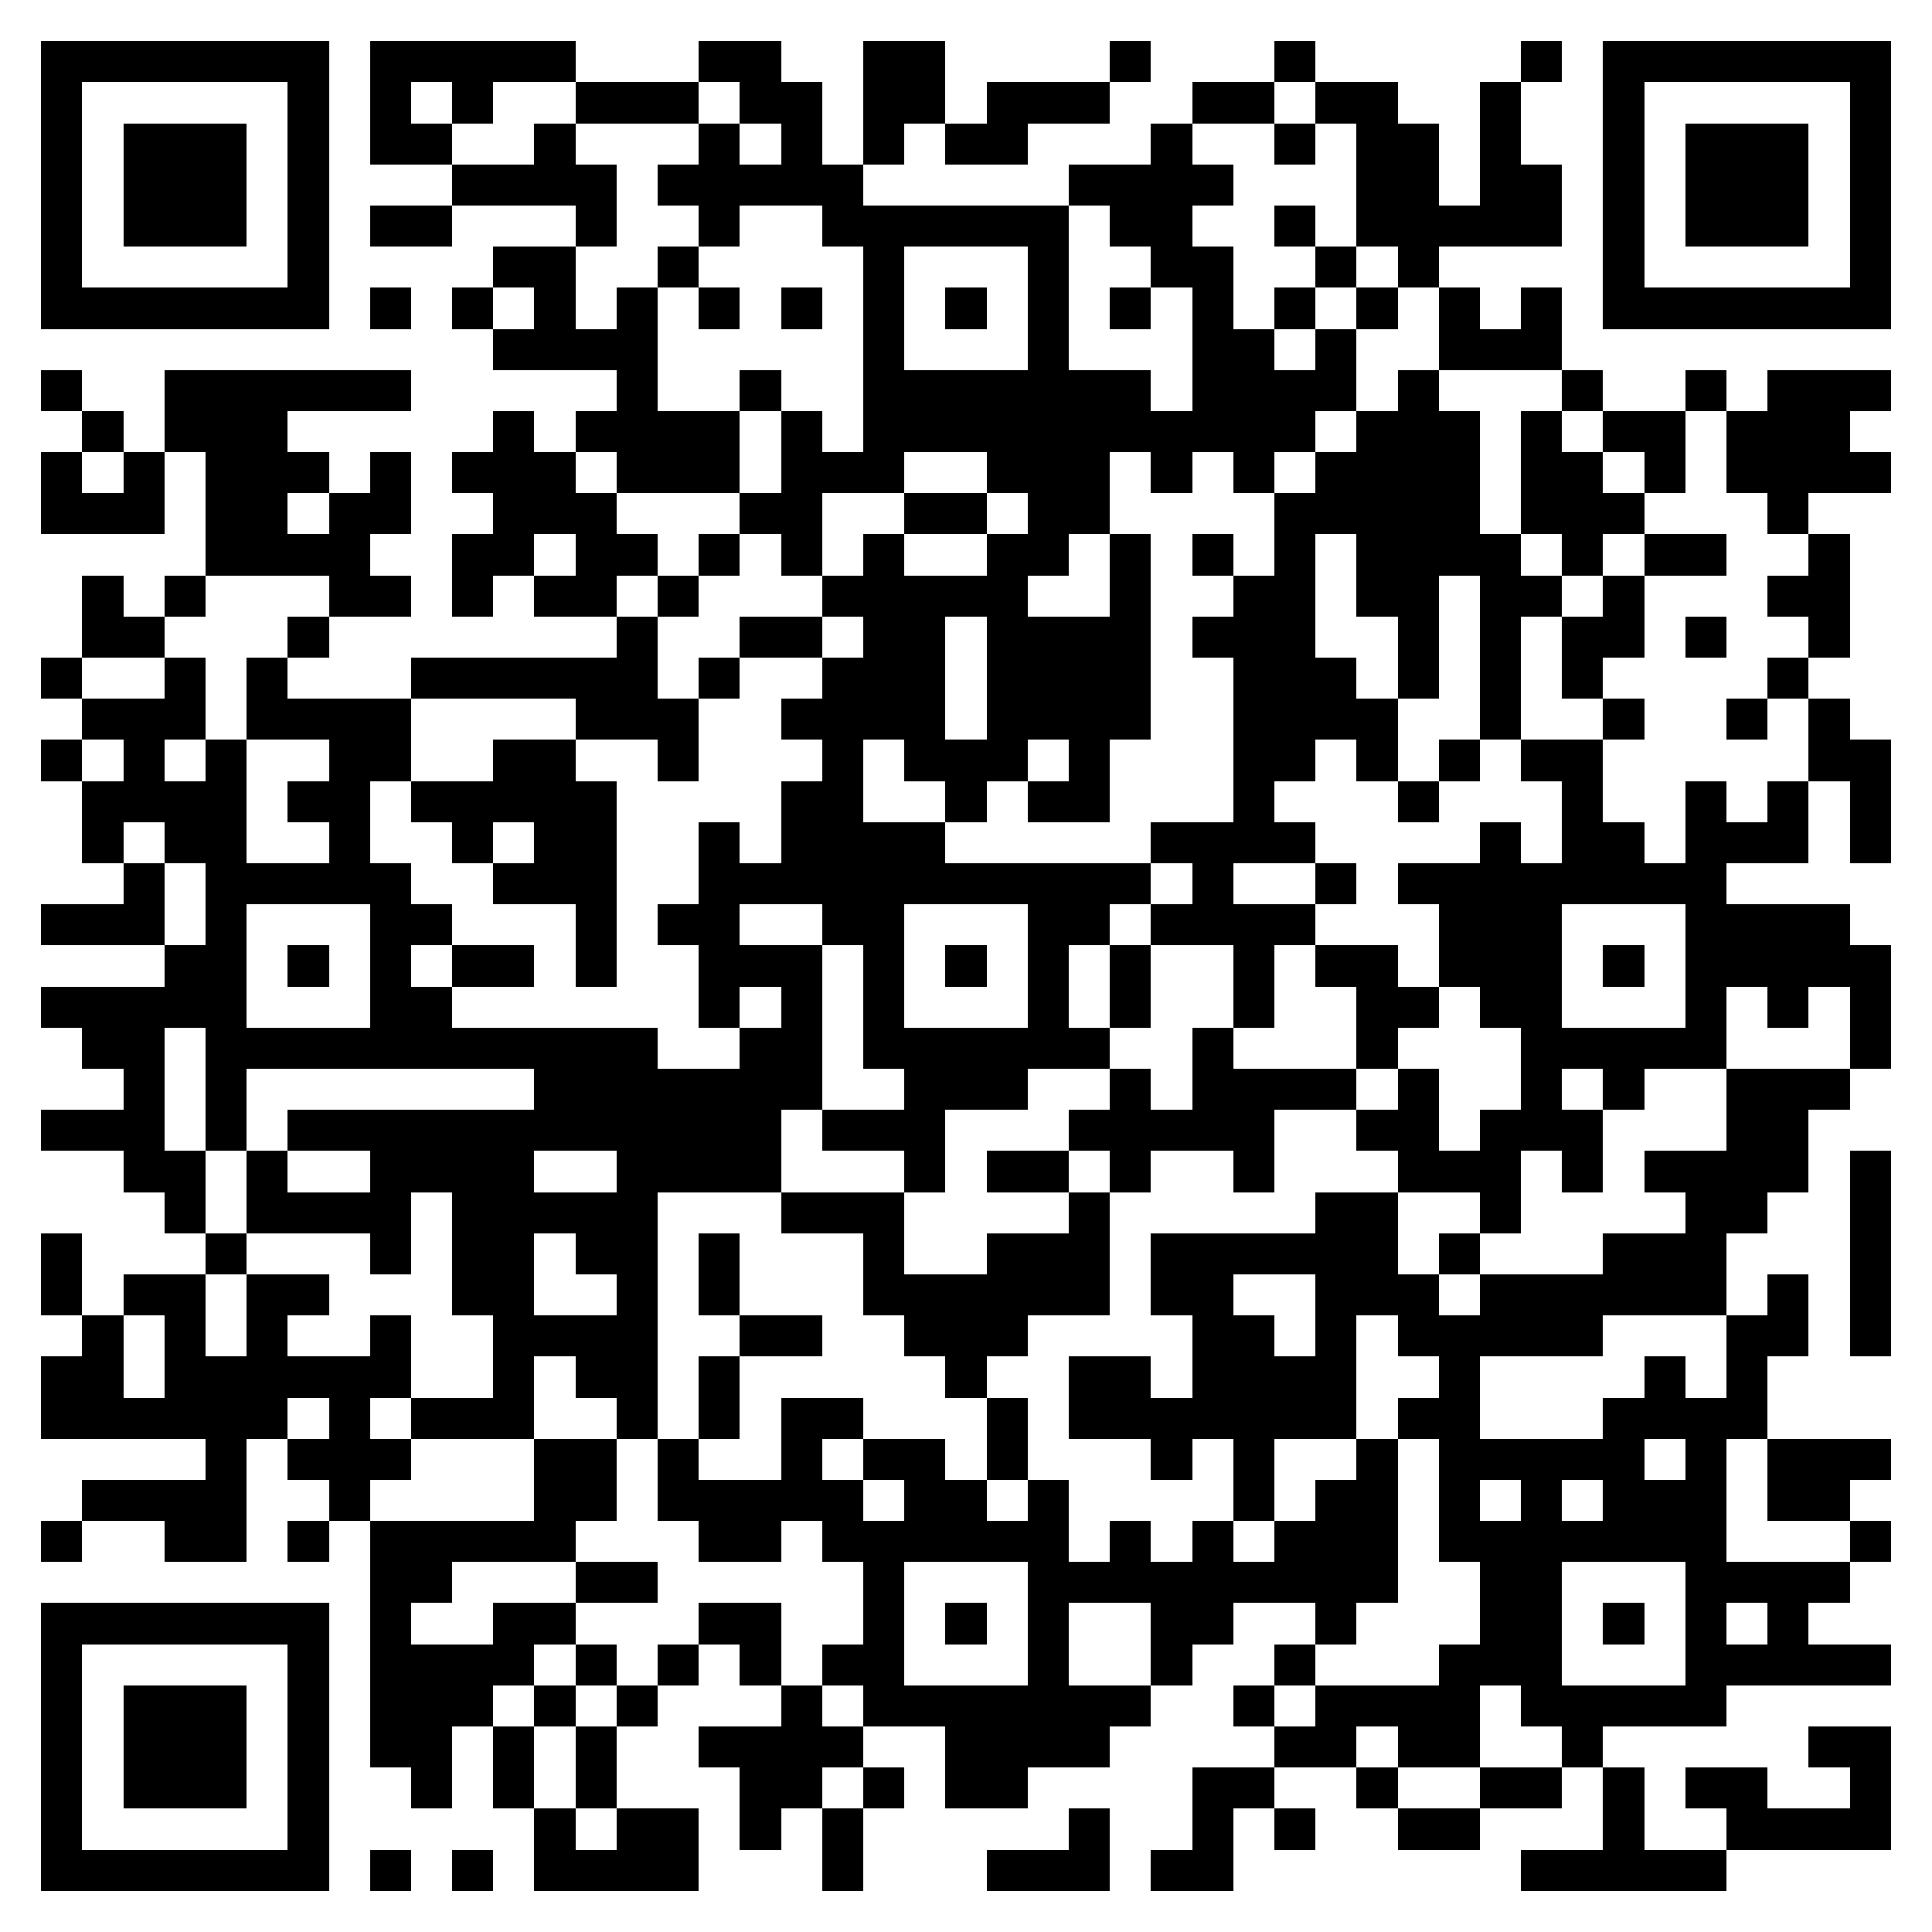 <svg xmlns="http://www.w3.org/2000/svg" viewBox="0 0 47 47" shape-rendering="crispEdges"><path fill="#ffffff" d="M0 0h47v47H0z"/><path stroke="#000000" d="M1 1.5h7m1 0h5m3 0h2m2 0h2m4 0h1m3 0h1m5 0h1m1 0h7M1 2.5h1m5 0h1m1 0h1m1 0h1m2 0h3m1 0h2m1 0h2m1 0h3m2 0h2m1 0h2m2 0h1m2 0h1m5 0h1M1 3.5h1m1 0h3m1 0h1m1 0h2m2 0h1m3 0h1m1 0h1m1 0h1m1 0h2m3 0h1m2 0h1m1 0h2m1 0h1m2 0h1m1 0h3m1 0h1M1 4.5h1m1 0h3m1 0h1m3 0h4m1 0h5m5 0h4m3 0h2m1 0h2m1 0h1m1 0h3m1 0h1M1 5.5h1m1 0h3m1 0h1m1 0h2m3 0h1m2 0h1m2 0h6m1 0h2m2 0h1m1 0h5m1 0h1m1 0h3m1 0h1M1 6.5h1m5 0h1m4 0h2m2 0h1m4 0h1m3 0h1m2 0h2m2 0h1m1 0h1m4 0h1m5 0h1M1 7.5h7m1 0h1m1 0h1m1 0h1m1 0h1m1 0h1m1 0h1m1 0h1m1 0h1m1 0h1m1 0h1m1 0h1m1 0h1m1 0h1m1 0h1m1 0h1m1 0h7M12 8.5h4m5 0h1m3 0h1m3 0h2m1 0h1m2 0h3M1 9.5h1m2 0h6m5 0h1m2 0h1m2 0h7m1 0h4m1 0h1m3 0h1m2 0h1m1 0h3M2 10.5h1m1 0h3m5 0h1m1 0h4m1 0h1m1 0h11m1 0h3m1 0h1m1 0h2m1 0h3M1 11.5h1m1 0h1m1 0h3m1 0h1m1 0h3m1 0h3m1 0h3m2 0h3m1 0h1m1 0h1m1 0h4m1 0h2m1 0h1m1 0h4M1 12.5h3m1 0h2m1 0h2m2 0h3m3 0h2m2 0h2m1 0h2m4 0h5m1 0h3m3 0h1M5 13.5h4m2 0h2m1 0h2m1 0h1m1 0h1m1 0h1m2 0h2m1 0h1m1 0h1m1 0h1m1 0h4m1 0h1m1 0h2m2 0h1M2 14.5h1m1 0h1m3 0h2m1 0h1m1 0h2m1 0h1m3 0h5m2 0h1m2 0h2m1 0h2m1 0h2m1 0h1m3 0h2M2 15.5h2m3 0h1m7 0h1m2 0h2m1 0h2m1 0h4m1 0h3m2 0h1m1 0h1m1 0h2m1 0h1m2 0h1M1 16.5h1m2 0h1m1 0h1m3 0h6m1 0h1m2 0h3m1 0h4m2 0h3m1 0h1m1 0h1m1 0h1m4 0h1M2 17.5h3m1 0h4m4 0h3m2 0h4m1 0h4m2 0h4m2 0h1m2 0h1m2 0h1m1 0h1M1 18.5h1m1 0h1m1 0h1m2 0h2m2 0h2m2 0h1m3 0h1m1 0h3m1 0h1m3 0h2m1 0h1m1 0h1m1 0h2m5 0h2M2 19.5h4m1 0h2m1 0h5m4 0h2m2 0h1m1 0h2m3 0h1m3 0h1m3 0h1m2 0h1m1 0h1m1 0h1M2 20.5h1m1 0h2m2 0h1m2 0h1m1 0h2m2 0h1m1 0h4m5 0h4m4 0h1m1 0h2m1 0h3m1 0h1M3 21.5h1m1 0h5m2 0h3m2 0h11m1 0h1m2 0h1m1 0h8M1 22.5h3m1 0h1m3 0h2m3 0h1m1 0h2m2 0h2m3 0h2m1 0h4m3 0h3m3 0h4M4 23.5h2m1 0h1m1 0h1m1 0h2m1 0h1m2 0h3m1 0h1m1 0h1m1 0h1m1 0h1m2 0h1m1 0h2m1 0h3m1 0h1m1 0h5M1 24.5h5m3 0h2m6 0h1m1 0h1m1 0h1m3 0h1m1 0h1m2 0h1m2 0h2m1 0h2m3 0h1m1 0h1m1 0h1M2 25.5h2m1 0h11m2 0h2m1 0h6m2 0h1m3 0h1m3 0h5m3 0h1M3 26.5h1m1 0h1m7 0h7m2 0h3m2 0h1m1 0h4m1 0h1m2 0h1m1 0h1m2 0h3M1 27.5h3m1 0h1m1 0h12m1 0h3m3 0h5m2 0h2m1 0h3m3 0h2M3 28.5h2m1 0h1m2 0h4m2 0h4m3 0h1m1 0h2m1 0h1m2 0h1m3 0h3m1 0h1m1 0h4m1 0h1M4 29.5h1m1 0h4m1 0h5m3 0h3m4 0h1m5 0h2m2 0h1m4 0h2m2 0h1M1 30.5h1m3 0h1m3 0h1m1 0h2m1 0h2m1 0h1m3 0h1m2 0h3m1 0h6m1 0h1m3 0h3m3 0h1M1 31.5h1m1 0h2m1 0h2m3 0h2m2 0h1m1 0h1m3 0h6m1 0h2m2 0h3m1 0h6m1 0h1m1 0h1M2 32.5h1m1 0h1m1 0h1m2 0h1m2 0h4m2 0h2m2 0h3m4 0h2m1 0h1m1 0h5m3 0h2m1 0h1M1 33.5h2m1 0h6m2 0h1m1 0h2m1 0h1m5 0h1m2 0h2m1 0h4m2 0h1m4 0h1m1 0h1M1 34.5h6m1 0h1m1 0h3m2 0h1m1 0h1m1 0h2m3 0h1m1 0h7m1 0h2m3 0h4M5 35.5h1m1 0h3m3 0h2m1 0h1m2 0h1m1 0h2m1 0h1m3 0h1m1 0h1m2 0h1m1 0h5m1 0h1m1 0h3M2 36.5h4m2 0h1m4 0h2m1 0h5m1 0h2m1 0h1m4 0h1m1 0h2m1 0h1m1 0h1m1 0h3m1 0h2M1 37.5h1m2 0h2m1 0h1m1 0h5m3 0h2m1 0h6m1 0h1m1 0h1m1 0h3m1 0h7m3 0h1M9 38.5h2m3 0h2m5 0h1m3 0h9m2 0h2m3 0h4M1 39.5h7m1 0h1m2 0h2m3 0h2m2 0h1m1 0h1m1 0h1m2 0h2m2 0h1m3 0h2m1 0h1m1 0h1m1 0h1M1 40.5h1m5 0h1m1 0h4m1 0h1m1 0h1m1 0h1m1 0h2m3 0h1m2 0h1m2 0h1m3 0h3m3 0h5M1 41.5h1m1 0h3m1 0h1m1 0h3m1 0h1m1 0h1m3 0h1m1 0h7m2 0h1m1 0h4m1 0h5M1 42.5h1m1 0h3m1 0h1m1 0h2m1 0h1m1 0h1m2 0h4m2 0h4m4 0h2m1 0h2m2 0h1m5 0h2M1 43.5h1m1 0h3m1 0h1m2 0h1m1 0h1m1 0h1m3 0h2m1 0h1m1 0h2m4 0h2m2 0h1m2 0h2m1 0h1m1 0h2m2 0h1M1 44.5h1m5 0h1m5 0h1m1 0h2m1 0h1m1 0h1m5 0h1m2 0h1m1 0h1m2 0h2m3 0h1m2 0h4M1 45.5h7m1 0h1m1 0h1m1 0h4m3 0h1m3 0h3m1 0h2m7 0h5"/></svg>
